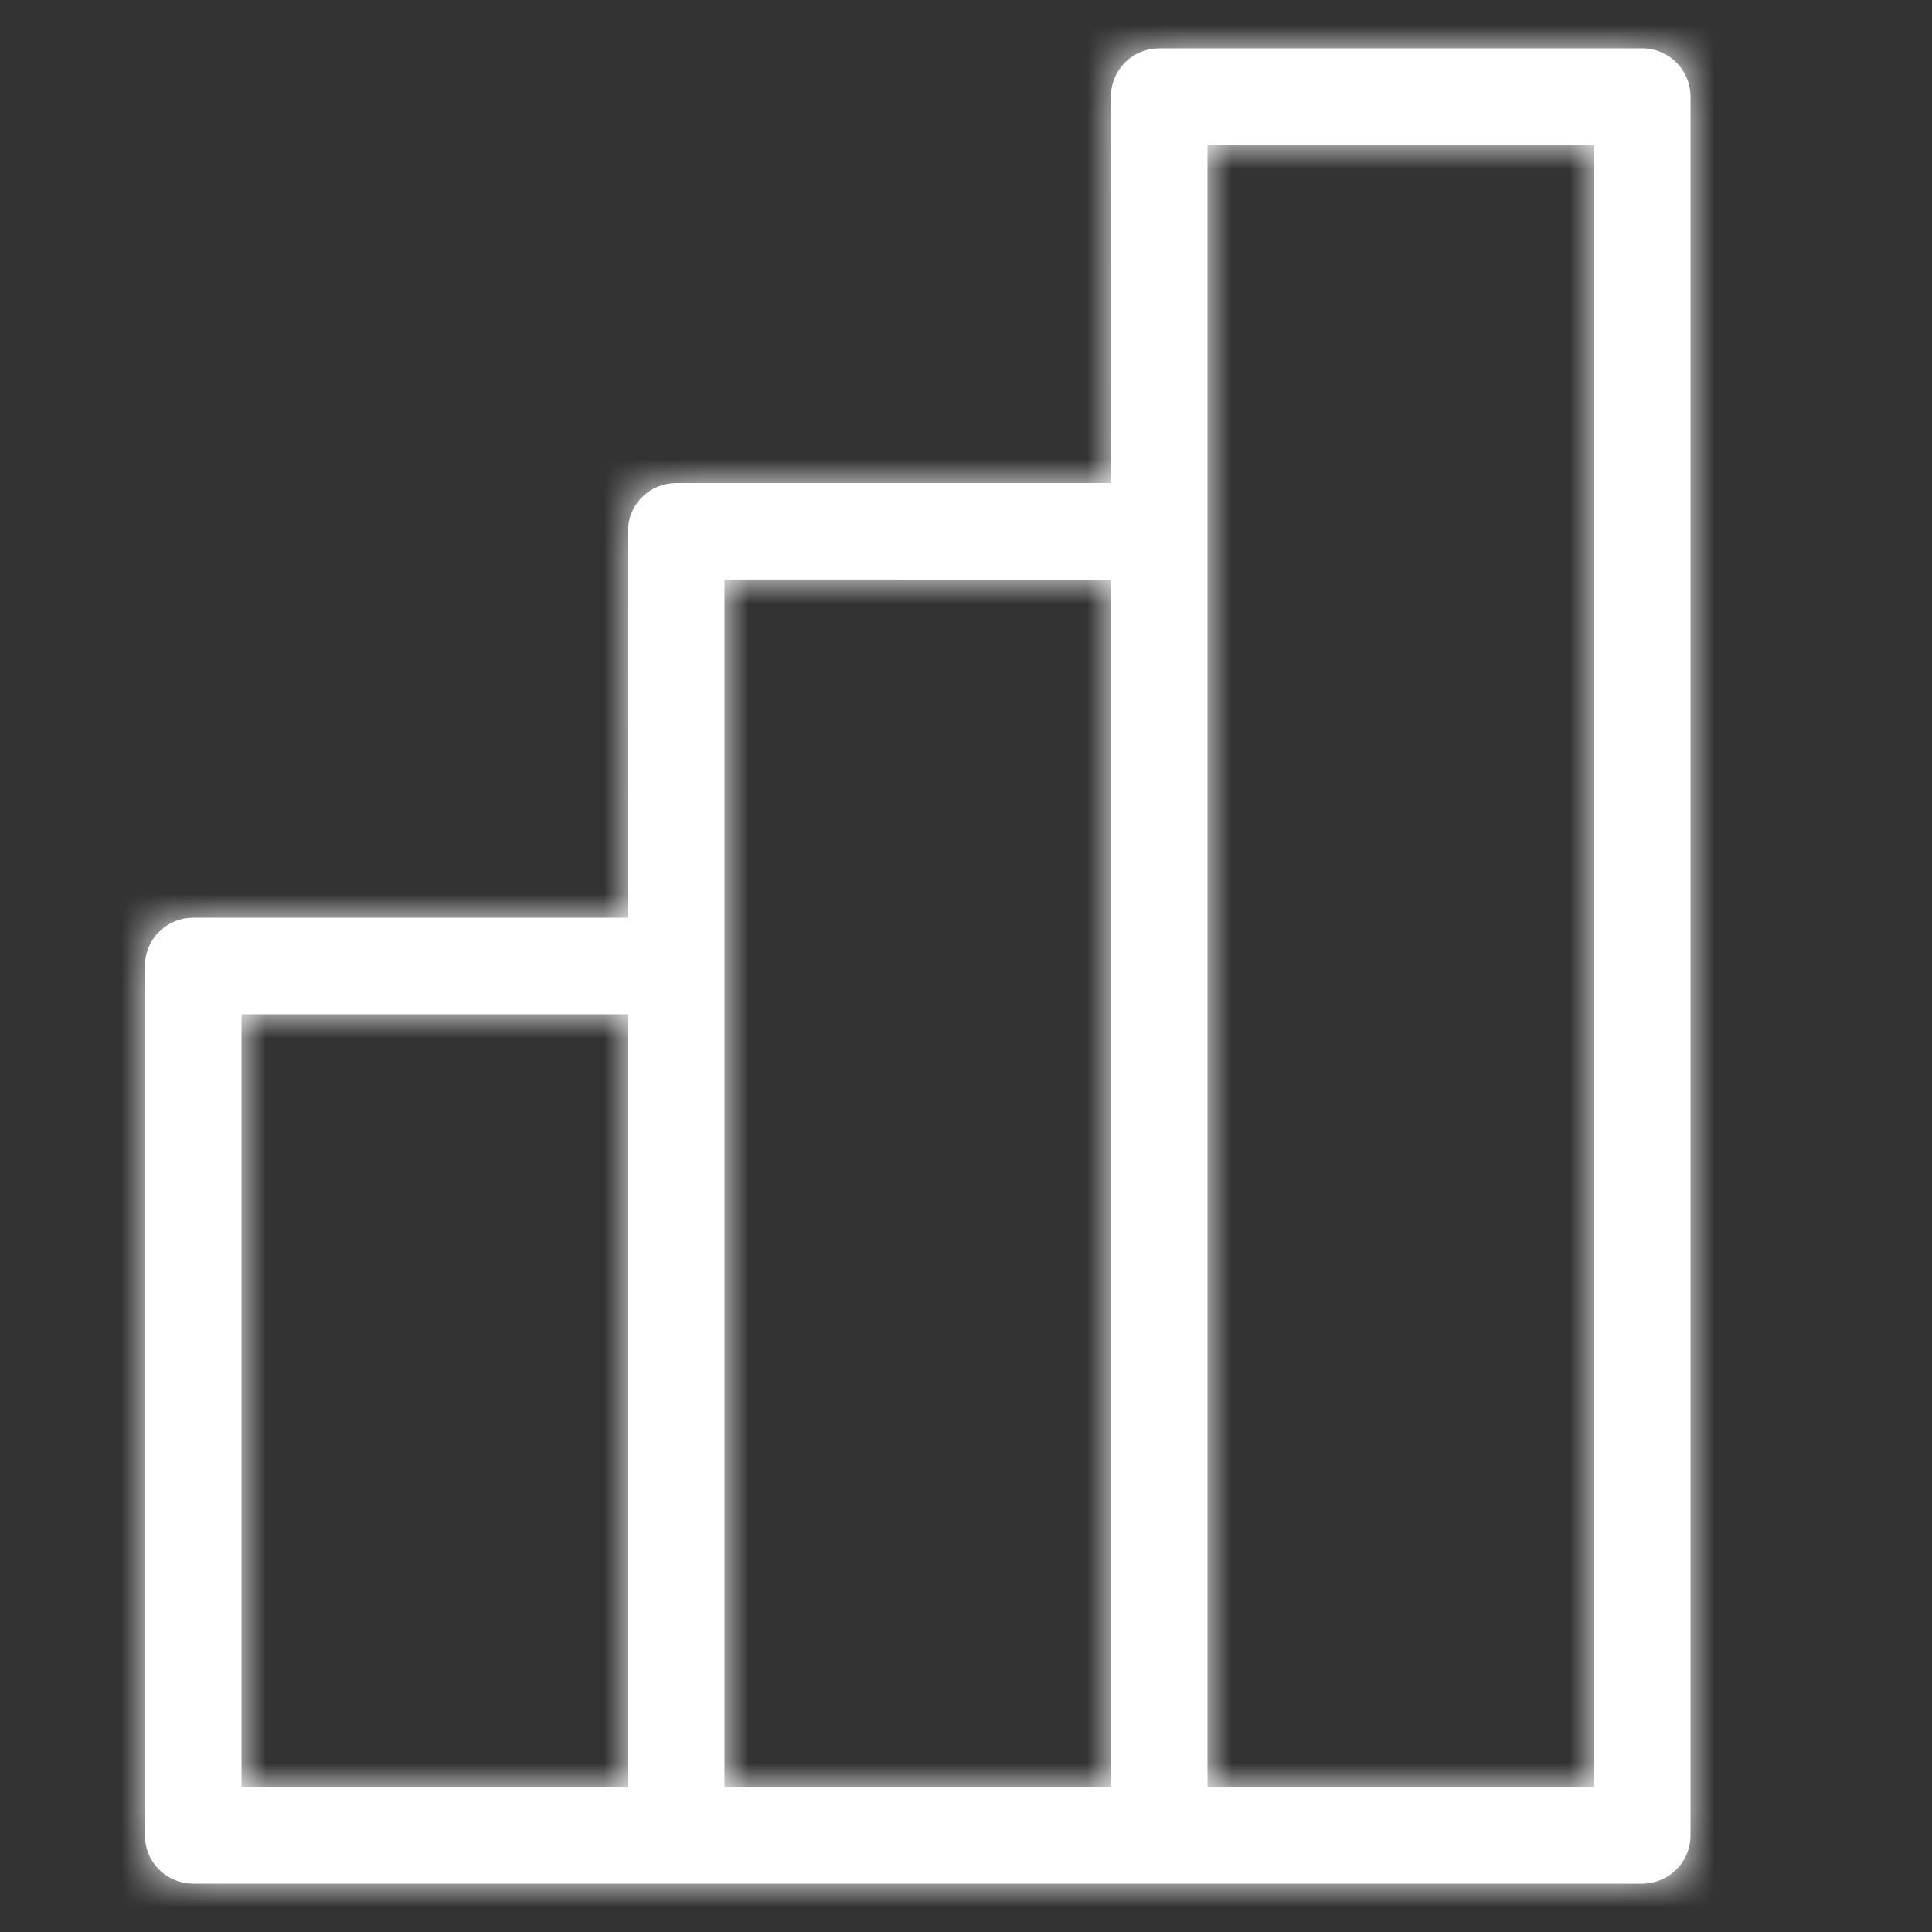 <?xml version="1.0" encoding="UTF-8"?>
<svg width="40px" height="40px" viewBox="0 0 40 40" version="1.1" xmlns="http://www.w3.org/2000/svg" xmlns:xlink="http://www.w3.org/1999/xlink">
    <rect x="0" y="0" width="40" height="40" fill="#333333" stroke="none"/>
    <!-- Generator: Sketch 64 (93537) - https://sketch.com -->
    <title>atoms / icons / finance</title>
    <desc>Created with Sketch.</desc>
    <defs>
        <path d="M1,38 C0.487,38 0.064,37.614 0.007,37.117 L4.54747351e-13,37 L4.54747351e-13,19 C4.54747351e-13,18.487 0.386,18.064 0.883,18.007 L1,18 L9.999,18 L10,10 C10,9.487 10.386,9.064 10.883,9.007 L11,9 L19.999,9 L20,1 C20,0.487 20.386,0.064 20.883,0.007 L21,0 L31,0 C31.552,0 32,0.448 32,1 L32,1 L32,37 C32,37.552 31.552,38 31,38 L31,38 L1,38 Z M30,2 L22,2 L22,36 L30,36 L30,2 Z M11.999,10.999 L11.999,35.999 L19.999,36 L19.999,11 L11.999,10.999 Z M2,19.999 L2,35.999 L9.999,36 L9.999,20 L2,19.999 Z" id="path-1"></path>
    </defs>
    <g id="atoms-/-icons-/-finance" stroke="none" stroke-width="1" fill="none" fill-rule="evenodd">
        <g id="icon" transform="translate(3, 1)">
            <mask id="mask-2" fill="white">
                <use xlink:href="#path-1"></use>
            </mask>
            <use id="Combined-Shape" fill="#FFFFFF" fill-rule="nonzero" xlink:href="#path-1"></use>
            <g id="atoms-/-colours-/-white" mask="url(#mask-2)" fill="#FFFFFF">
                <g transform="translate(-4.818, -2.818)" id="Rectangle">
                    <rect x="0" y="0" width="43.636" height="43.636"></rect>
                </g>
            </g>
        </g>
    </g>
</svg>